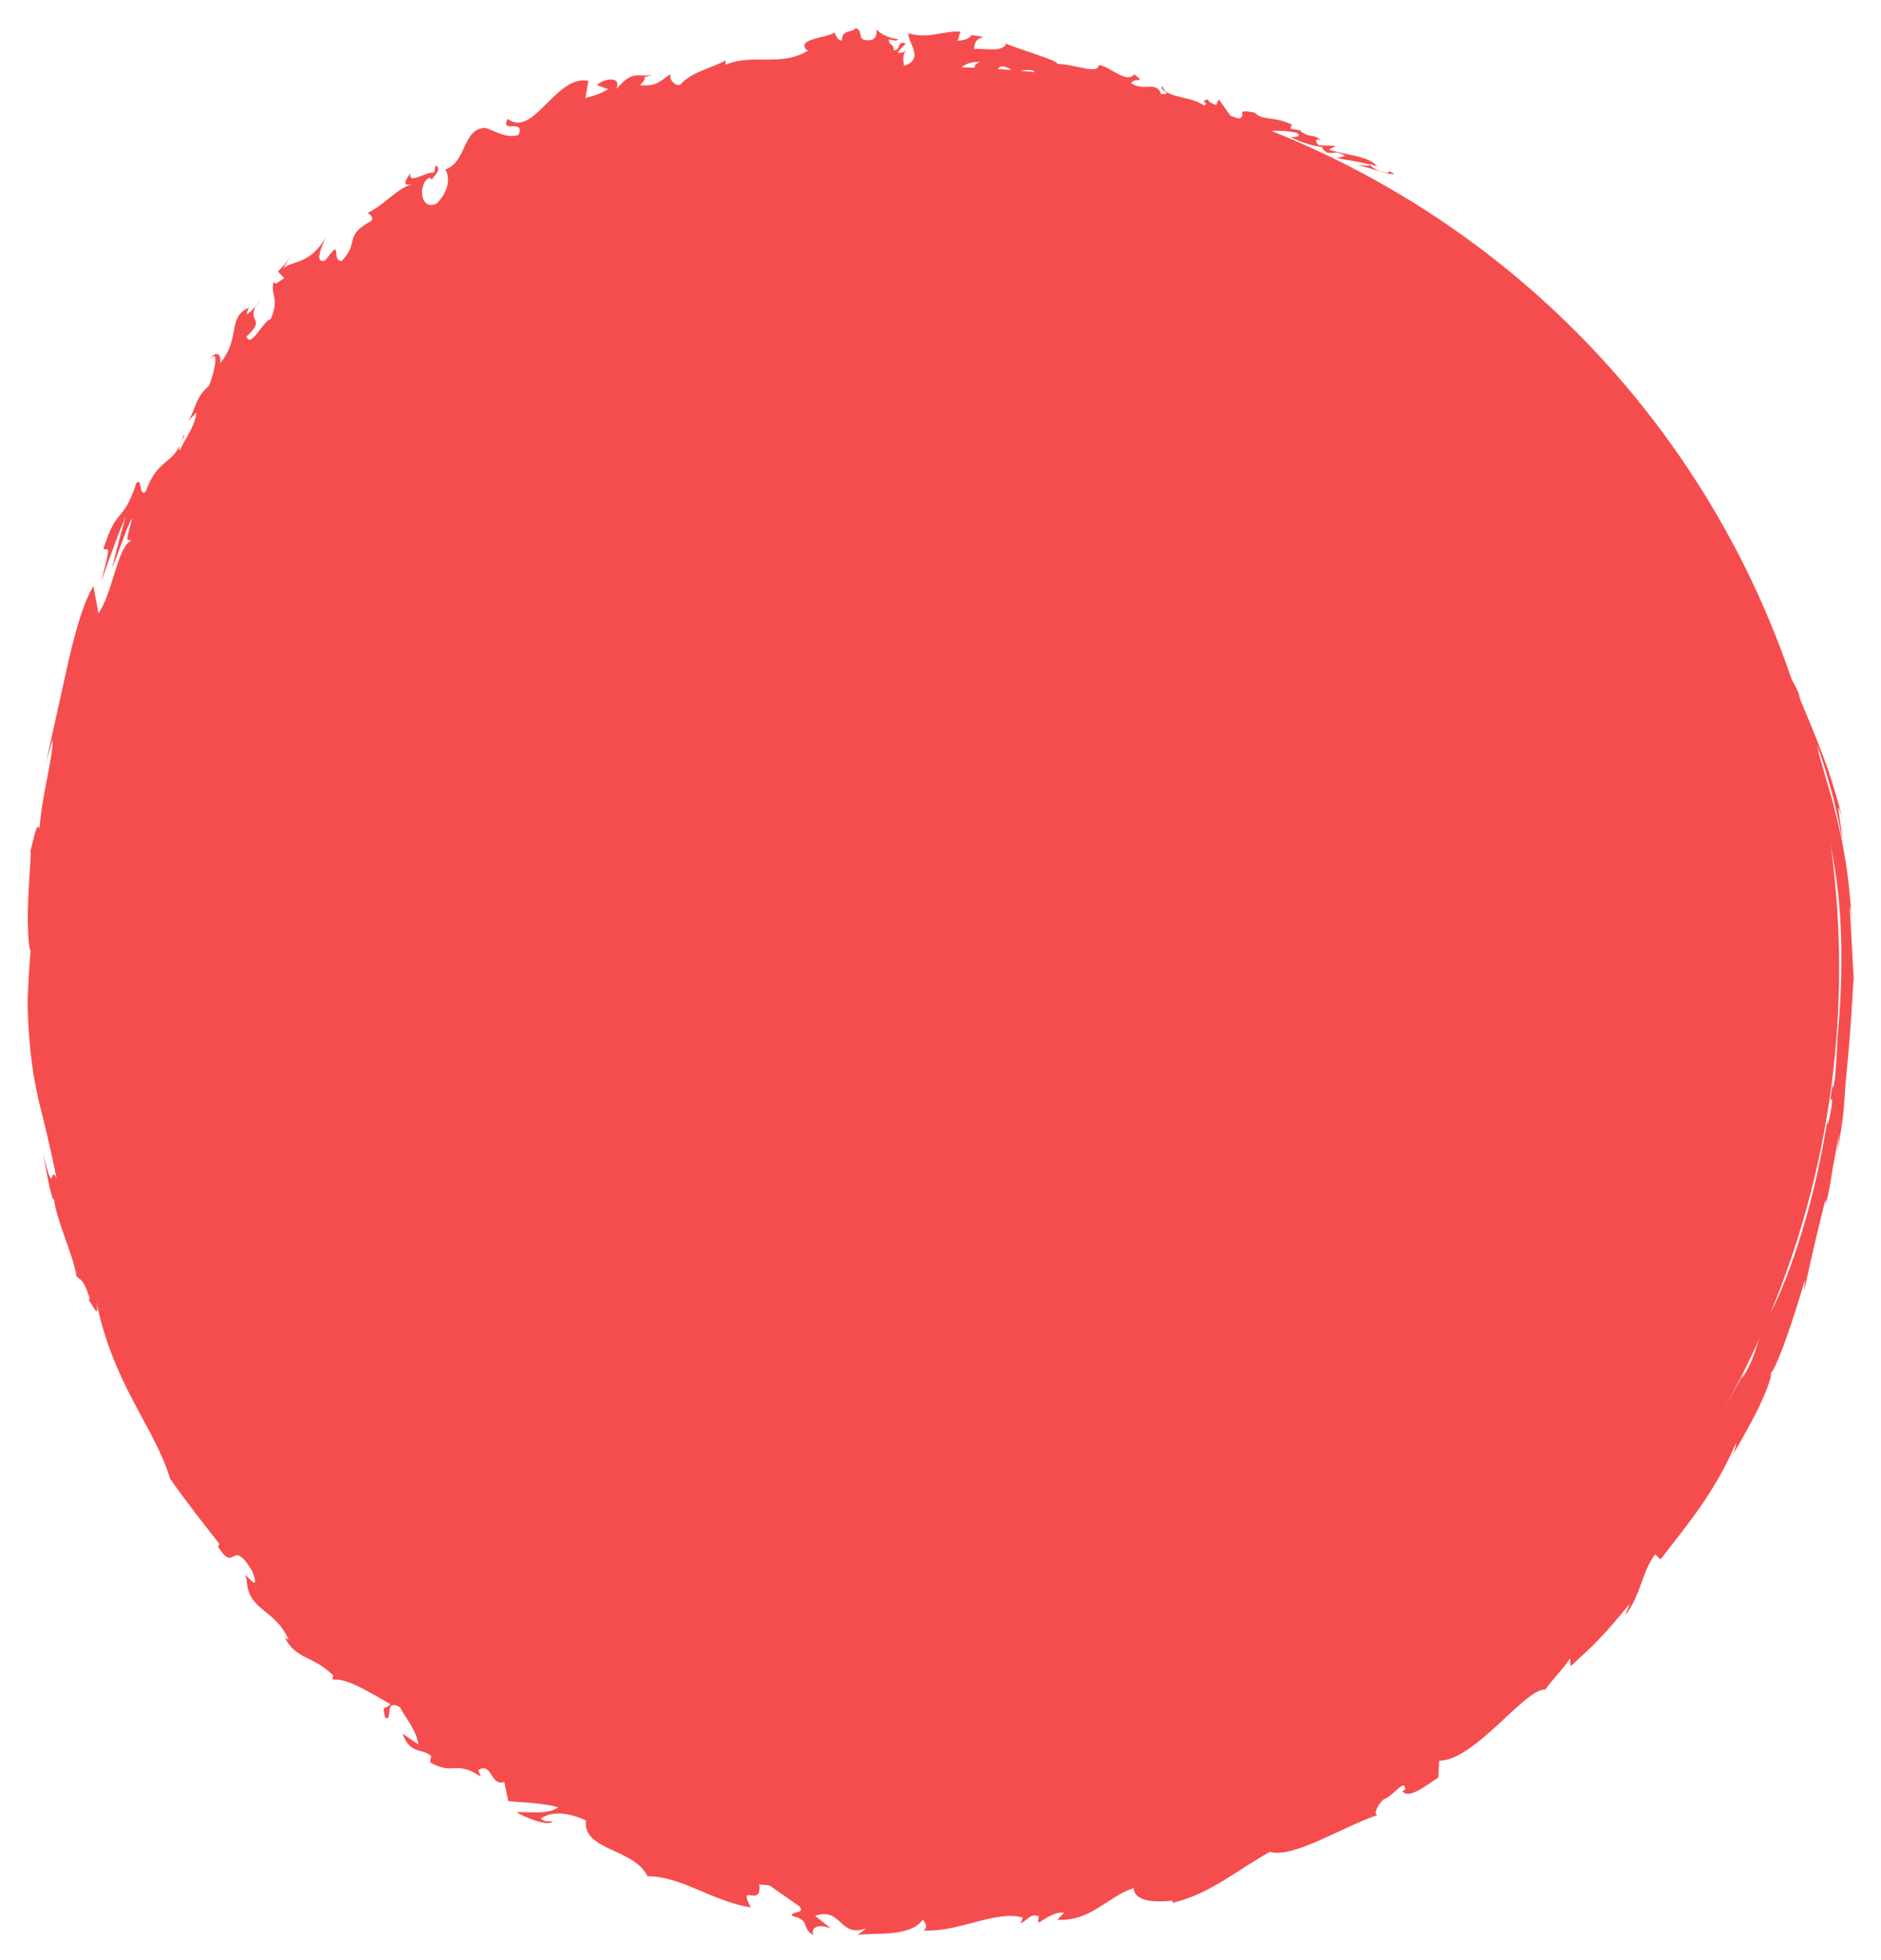 <?xml version="1.0" encoding="UTF-8"?> <svg xmlns="http://www.w3.org/2000/svg" width="167" height="174" viewBox="0 0 167 174" fill="none"> <circle cx="83.283" cy="85.95" r="79.5" fill="#F54D4E" stroke="#F54D4E"></circle> <path d="M126.083 31.845C127.56 32.712 126.781 31.84 127.102 31.785C128.868 32.689 127.911 32.58 128.509 33.154C129.613 33.714 130.462 33.84 131.28 34.378C131.338 34.497 131.5 34.614 131.311 34.589C132.481 34.965 134.757 36.854 136.123 37.376C136.222 37.494 136.27 37.569 136.297 37.628C136.085 37.225 136.057 36.968 136.106 36.815C136.769 37.296 137.34 37.386 137.581 37.894C137.179 37.588 137.14 37.695 136.946 37.655L137.643 38.029C138.251 38.951 136.695 37.48 136.684 37.829C138.034 38.67 139.618 39.488 140.642 40.474C140.839 41.09 138.228 38.709 139.588 40.201L138 38.792C139.198 40.44 137.032 38.001 138.128 39.622C140.221 41.411 140.48 41.236 142.56 43.177C143.042 43.33 142.42 42.651 142.901 42.804C145.884 45.007 145.173 46.164 147.363 47.692C147.939 47.949 148.194 47.502 149.701 49.58L149.144 49.551C150.136 50.72 150.432 50.848 150.739 51.036C151.046 51.224 151.362 51.458 152.381 52.989C151.997 52.728 150.815 51.216 151.109 51.662C152.413 53.807 152.079 52.528 153.105 53.878L153.275 54.692C155.351 57.482 157.652 60.674 159.731 65.465C159.594 65.348 159.219 64.677 159.67 65.952C160.959 68.871 162.261 72.82 162.973 77.62C163.335 80.02 163.485 82.472 163.483 85.003C163.486 87.535 163.35 89.949 163.133 92.123C163.113 92.73 163.084 93.322 163.043 93.915C163.005 94.507 162.973 95.114 162.915 95.707C162.807 96.468 162.659 96.973 162.742 96.106C162.196 99.215 162.812 96.483 162.626 98.156C162.332 100.014 162.119 100.308 162.294 99.106C161.859 101.999 161.062 105.842 160.057 109.115C159.069 112.433 157.926 115.256 157.023 116.873L157.318 115.955C155.963 118.708 156.021 120.419 154.648 122.384L154.878 121.817C151.835 127.393 148.325 132.845 145.703 134.907C145.52 135.655 144.697 136.543 143.9 137.354C143.109 138.196 142.349 138.961 142.314 139.765C140.331 141.066 140.857 140.308 138.102 142.388C137.37 142.97 137.102 144.252 136.213 145.172L136.121 144.447L134.965 146.269L134.23 145.881L133.398 146.754C133.742 146.532 134.148 146.52 134.113 146.779C132.816 148.211 130.815 148.708 130.749 148.316C129.711 149.286 128.671 150.226 127.627 151.135C127.675 150.77 128.197 150.315 128.601 149.834C126.967 151.745 128.232 149.208 126.73 150.934C126.953 150.988 126.654 151.482 126.63 151.664C125.814 151.673 124.046 152.709 122.742 153.626L122.956 152.923C120.572 154.068 117.956 155.766 115.265 156.874C116.244 156.74 116.089 157.866 115.303 158.313L114.933 157.521C114.457 158.292 115.778 157.542 114.773 158.647C113.761 158.949 114.035 157.865 114.597 157.333L113.395 158.141C113.308 157.886 113.585 157.635 113.641 157.255C113.17 158.026 111.478 157.105 110.808 158.352L110.725 158.097C108.027 158.979 106.818 159.666 104.61 160.275C104.606 161.139 103.732 161.165 103.108 161.986C101.472 162.109 99.635 161.799 97.676 162.174C96.314 162.819 97.301 162.973 96.7 163.596C96.569 162.827 94.605 163.157 95.605 162.446C93.25 162.878 92.596 162.972 89.626 163.847C89.962 164.17 90.334 164.296 90.153 164.574C89.615 164.741 88.908 164.307 88.971 163.896L89.111 163.801C85.782 165.277 81.283 161.435 78.646 162.967L78.795 162.887L76.029 163.573C74.745 163.277 76.786 163.005 75.827 162.366C72.851 163.468 71.079 161.488 68.616 161.953C66.672 158.962 61.815 160.513 59.221 157.859L59.37 158.552C58.704 158.95 58.562 157.923 58.071 157.589C58.141 158.118 58.798 158.432 58.381 158.626C52.716 157.41 46.698 152.809 40.963 148.306C38.866 146.669 39.678 151.026 37.065 147.449L37.856 146.744C33.56 145.155 29.222 139.641 25.092 136.41C25.355 136.372 25.381 135.993 25.779 136.436C24.973 134.595 22.627 132.722 22.557 133.482C21.937 132.606 22.46 132.59 22.104 131.706C21.296 130.092 19.892 130.133 19.524 128.552C19.462 128.296 19.784 128.575 19.942 128.707C19.354 128.451 17.432 124.914 17.85 126.781C16.436 124.033 15.016 122.816 13.966 120.072C13.529 119.978 12.947 118.676 12.437 117.509C11.926 116.326 11.474 115.323 11.239 115.876C11.418 115.128 10.886 113.506 10.226 111.797C9.57 110.073 8.781 108.261 8.344 107.455C8.519 107.602 8.385 106.999 8.267 106.396C8.157 105.763 8.059 105.144 8.265 105.305C7.484 102.75 6.825 100.374 6.72 101.484C6.37 98.083 5.829 95.704 5.443 93.213C5.067 90.784 4.897 88.227 5.332 86.774C5.164 82.276 5.545 77.505 6.239 73.316C6.933 69.097 7.883 65.356 8.925 62.066C9.079 63.032 8.493 64.762 7.986 66.596C7.469 68.399 7.039 70.292 7.32 70.92C8.045 67.337 8.701 64.438 9.427 61.779C10.158 59.135 10.98 56.746 12.175 54.544C12.821 53.57 11.976 56.051 11.848 56.812C13.995 51.081 16.46 48.25 18.564 43.884C18.582 44.081 18.368 44.633 18.156 45.124C18.591 44.399 19.229 43.91 19.059 43.081L18.653 43.942C17.758 43.65 20.077 38.656 20.084 37.898C19.632 41.503 22.456 35.585 21.628 40.491C21.904 39.937 22.229 39.018 22.088 38.492C22.559 38.129 22.74 38.306 22.37 39.56C23.954 37.058 23.26 36.79 24.767 35.079C24.809 35.532 24.523 36.041 24.426 36.741C25.091 35.009 25.769 33.291 27.092 32.313C27.044 32.663 27.229 32.855 26.843 33.26C29.032 30.832 30.402 27.169 32.955 25.913C32.397 28.446 33.852 25.842 34.127 27.395L35.416 25.827L34.811 25.45C35.981 24.537 36.919 22.554 37.976 22.372L37.157 23.684L39.336 21.787L38.038 22.052C39.165 20.367 37.746 20.044 39.355 19.422C39.048 19.809 40.541 18.629 41.235 19.201L41.231 19.201C41.778 18.291 42.345 17.38 43.253 17.247C43.519 17.619 43.195 19.144 43.37 19.396C43.851 17.685 46.126 17.376 46.773 15.584C46.548 16.045 46.593 16.893 46.684 17.012L47.101 15.665C47.68 15.725 47.772 15.843 47.725 16.557C49.404 15.887 47.064 14.818 49.101 14.668C48.951 14.839 49.034 14.943 48.721 15.27C50.738 14.711 52.53 12.765 54.401 12.513C55.029 13.814 52.817 13.575 53.513 14.616C56.135 13.161 58.901 10.594 61.498 10.155L61.008 10.154C61.263 7.964 62.978 10.583 64.241 9.257C63.926 9.494 63.875 10.496 63.947 10.251C65.729 10.079 67.54 8.783 70.21 7.675L69.895 8.23C70.96 8.457 72.661 7.968 73.805 8.026C74.124 7.501 74.776 7.497 74.356 6.858C77.933 9.028 80.999 4.695 84.16 6.983C83.787 6.964 83.283 7.312 83.576 7.334C84.456 7.248 85.336 7.146 86.222 7.121C86 6.4 85.866 6.661 85.296 6.056C85.624 5.668 86.37 5.434 87.033 5.521C85.842 5.843 87.066 6.642 87.584 7.066C87.494 6.841 87.668 6.639 87.619 6.413C89.031 7.782 87.832 5.088 89.745 6.155L89.65 6.491C90.359 6.41 91.01 6.058 91.778 6.293C92.106 7.087 91.027 6.512 90.986 7.119C92.06 7.24 93.093 6.073 94.077 6.969C93.62 7.074 92.965 6.986 92.508 7.106C93.579 8.121 93.702 7.905 94.493 8.185L94.417 8.157L96.243 8.832L95.775 8.542C97.102 7.003 98.515 8.721 100.322 7.986C98.563 8.644 100.036 8.525 99.905 9.196C100.369 9.471 101.078 9.829 100.877 9.986C101.732 9.598 102.316 10.688 103.521 10.137C103.578 10.363 104.439 10.338 104.252 10.829C105.367 10.903 103.985 10.412 104.078 10.167C105.793 9.89 108.129 11.823 110.602 11.585C112.738 11.811 113.132 11.39 115.113 11.788C115.783 12.239 114.567 12.152 114.567 12.152C115.646 12.712 116.459 12.916 117.476 13.084C117.269 13.135 117.482 13.296 117.794 13.53C118.612 13.748 118.339 13.256 119.417 13.816C119.231 13.882 118.996 14.01 118.599 14.022C119.563 14.221 120.511 14.315 121.51 14.589C121.773 14.855 120.909 14.637 120.558 14.662C121.678 14.918 123.458 15.564 123.806 15.448L123.088 15.074C123.494 15.229 123.298 15.371 122.995 15.304C122.037 15.15 121.613 14.677 121.559 14.542L122.268 14.764C121.542 13.83 119.416 13.771 117.992 13.281L118.589 12.961C118.103 12.914 117.613 12.913 117.124 12.912C116.811 12.664 116.599 12.26 117.306 12.422C116.284 11.769 116.4 12.312 115.52 11.685C115.421 11.597 115.467 11.581 115.555 11.593L114.555 11.425C114.749 11.359 114.389 10.915 115.001 11.23C113.202 10.221 112.105 10.768 111.427 10.03L111.578 10.041C109.087 9.506 111.34 10.487 109.474 10.602L108.209 8.819L107.969 9.327C107.711 9.228 107.204 9.046 107.294 8.831C106.34 8.98 107.457 9.129 106.904 9.373C105.66 8.469 103.494 8.759 103.206 7.645C102.766 8.037 104.393 8.323 103.077 8.361C102.689 7.114 101.553 8.193 100.417 7.377C100.757 6.822 101.833 7.458 100.696 6.596C100.023 7.495 98.49 5.826 97.539 5.778C97.502 6.658 95.471 5.701 93.872 5.672C93.968 5.381 90.856 4.516 89.362 3.892L89.403 3.724C89.131 4.732 87.591 4.262 86.481 4.354C86.512 3.702 86.71 3.468 87.311 3.269L86.261 3.118C86.019 3.443 85.696 3.558 85.016 3.624L85.265 2.813C84.565 2.757 83.863 2.929 83.113 3.027C82.36 3.185 81.554 3.208 80.651 2.962C80.576 3.813 82.143 5.207 80.267 5.853C80.183 5.401 80.089 4.63 80.581 4.434C80.42 4.499 80.015 4.829 79.68 4.642L80.414 3.863C79.59 3.553 80.006 4.511 79.353 4.47C79.346 3.818 78.855 4.029 78.932 3.512C79.097 3.446 79.507 3.753 79.751 3.488C79.012 3.388 78.111 3.05 77.8 2.559C77.878 2.936 77.83 3.452 77.293 3.559C75.905 3.705 76.79 2.785 75.966 2.491C75.645 2.97 74.738 2.557 74.751 3.587C74.342 3.629 74.253 3.147 74.083 2.894C73.377 3.384 70.727 3.415 71.58 4.422L71.765 4.477C71.732 4.493 71.691 4.509 71.65 4.541C71.654 4.541 71.65 4.541 71.654 4.541L71.65 4.541C69.34 5.942 66.737 4.728 64.428 5.75L64.413 5.372C63.041 6.109 61.335 6.401 60.385 7.535C59.974 7.653 59.381 7.109 59.533 6.589C58.489 7.226 58.394 7.683 56.83 7.562C57.858 6.501 56.431 7.073 57.892 6.682C56.499 6.813 56.148 6.247 54.736 7.895C55.182 6.685 53.626 6.972 52.994 7.551L54 7.916C53.277 8.362 52.629 8.517 51.974 8.703L52.243 7.179C49.324 6.596 47.372 12.307 45.063 10.555C44.392 11.939 46.625 10.464 46.045 11.967C44.754 12.444 43.273 11.153 42.874 11.376C41.061 11.596 41.39 14.436 39.526 15.051C39.8 15.422 40.12 16.656 38.805 18.043C37.528 18.732 37.075 16.941 37.841 15.964C38.143 15.712 38.304 15.768 38.301 15.966C38.698 15.499 39.221 14.923 38.67 14.697L38.546 15.322C37.874 15.205 36.129 16.483 36.468 15.351C35.549 16.545 36.129 16.498 36.859 16.265C35.181 16.677 34.326 18.081 32.619 18.919C32.91 19.002 33.206 19.418 32.944 19.622C30.449 20.983 31.962 21.5 30.341 23.169C29.334 23.198 30.493 20.921 28.904 23.105C27.845 23.499 28.551 21.887 28.913 21.088C27.506 23.494 26.035 23.112 25.156 23.804L25.902 22.57C25.455 23.31 25.069 23.701 24.675 24.106L25.236 24.696C24.755 24.983 24.362 25.419 24.324 24.965C23.924 26.174 24.874 26.344 24.04 28.324C23.37 28.449 22.253 31.013 21.885 29.872C23.854 28.102 21.508 28.685 23.112 26.592C22.818 27.131 22.432 27.536 21.953 27.899C21.868 27.826 21.985 27.534 22.099 27.303C20.114 28.24 21.438 29.885 19.553 32.243C19.692 31.133 18.932 31.321 18.643 31.891C19.405 30.914 19.169 32.709 18.557 34.258C17.282 35.295 17.327 36.552 16.698 37.374L17.442 36.625C17.307 37.766 16.706 38.511 15.93 40.019C15.773 39.523 16.608 38.453 16.283 38.644C15.576 41.378 14.04 40.483 12.943 43.637C12.289 44.172 12.658 42.296 12.102 42.904C11.493 44.71 11.085 45.207 10.661 45.72C10.237 46.232 9.796 46.76 9.172 48.764C9.763 48.793 9.777 48.398 8.996 51.619C9.695 49.613 10.411 47.637 11.154 45.842C10.737 47.339 10.33 48.882 9.936 50.44C10.619 48.904 11.283 46.672 11.736 45.992C11.165 48.252 11.2 47.857 11.672 47.995C10.447 48.439 9.962 52.789 8.743 54.446L8.288 52.034C7.383 53.576 6.754 55.838 6.132 58.478C5.516 61.179 4.894 64.108 4.06 67.816C4.251 67.052 4.47 66.379 4.672 65.676C4.693 66.57 4.445 67.668 4.188 69.07C4.049 69.742 3.911 70.488 3.792 71.265C3.663 72.011 3.561 72.818 3.499 73.578C3.401 73.217 3.269 73.433 3.127 73.876C2.99 74.335 2.843 75.052 2.695 75.587C2.793 75.644 2.606 77.408 2.519 79.473C2.501 79.989 2.478 80.52 2.468 81.02C2.466 81.536 2.472 82.051 2.486 82.505C2.508 83.414 2.587 84.14 2.713 84.439C2.585 85.929 2.492 87.493 2.443 89.131C2.559 93.585 3.032 95.906 3.465 97.849C3.935 99.776 4.389 101.445 5.02 104.626C4.713 103.967 4.676 104.423 4.584 104.577C4.496 104.716 4.346 104.584 3.831 102.416C4.251 104.799 4.661 106.804 4.797 106.466C4.875 107.267 5.284 108.529 5.716 109.744C6.146 111.005 6.606 112.174 6.785 113.291C7.09 113.707 7.309 113.321 7.926 115.138C7.965 115.47 7.856 115.473 7.856 115.473C7.923 115.183 8.945 117.701 8.537 115.454C9.193 118.876 10.492 121.855 11.784 124.304C13.078 126.798 14.367 128.853 15.102 131.287C16.507 133.293 18.205 135.457 19.482 137.073C19.381 137.197 19.447 137.453 19.213 137.05C20.915 140.078 20.461 136.241 22.4 139.505C23.342 141.994 21.288 138.931 21.893 140.171C21.998 143.109 24.346 142.693 25.621 145.582L25.281 145.379C26.279 147.366 27.884 147.017 29.586 148.756C29.586 148.756 29.494 148.911 29.559 149.136C30.791 148.919 33.021 150.385 34.679 151.307C34.131 151.884 33.912 151.239 34.191 152.489C34.935 152.922 34.031 150.72 35.515 151.571C35.976 152.483 37.028 153.711 37.137 154.875L35.738 153.915C36.412 155.82 37.548 155.181 38.28 155.918L38.17 156.452C40.322 157.693 40.389 156.221 42.687 157.731L42.456 157.146C43.745 156.427 43.494 158.602 44.771 158.216L45.125 159.904C45.966 160.031 48.061 160.016 49.55 160.458C48.695 161.135 46.942 160.822 45.849 160.899C46.673 161.36 48.655 162.212 49.096 161.699C48.761 161.678 48.339 161.827 48.014 161.442C49.041 160.791 50.374 160.889 52.018 161.615C51.707 164.322 56.297 164.083 57.486 166.58C60.396 166.542 63.268 168.808 66.659 169.347C65.437 167.017 67.646 169.485 67.416 167.309C68.203 167.347 68.503 167.429 68.574 167.578L70.977 169.252C71.554 169.948 70.235 169.607 70.311 170.09C72.043 170.51 71.047 171.1 72.201 171.809C71.957 171.028 72.787 170.807 73.774 171.218L72.373 170.091C74.768 169.279 74.489 172.092 76.902 171.203L76.145 171.801C77.384 171.538 80.75 172.077 81.928 170.436C82.153 170.672 82.458 171.24 81.914 171.377C84.9 171.654 88.481 169.519 90.811 170.255L90.604 170.761C91.155 170.563 91.537 169.764 92.243 170.168C92.216 170.366 92.036 170.659 92.296 170.667C92.583 170.477 93.734 169.64 94.476 169.831L93.87 170.439C96.782 170.628 98.25 168.448 100.648 167.621C100.7 168.968 102.981 168.872 104.119 168.748L104.087 168.946C107.44 168.152 109.71 166.1 112.756 164.405C114.745 165.045 119.246 162.171 122.332 161.127C121.852 161.171 122.345 160.156 122.877 159.732C123.608 159.559 124.786 157.766 124.752 158.889L124.496 159.033C125.107 159.758 126.549 158.549 127.69 157.819L127.772 156.315C130.906 156.346 135.452 149.832 137.189 150.01C137.864 149.05 138.736 148.237 139.397 147.232L139.426 147.944C141.382 146.174 142.36 145.267 144.706 142.364L144.276 143.392C145.616 141.853 145.746 139.575 146.951 137.994L147.429 138.45C149.713 135.443 152.104 132.766 154.136 128.114C154.12 128.297 154.093 128.661 153.744 129.323C154.262 128.444 155.267 126.732 156.065 125.118C156.859 123.488 157.442 121.955 157.166 121.826C157.243 122.158 157.782 120.99 158.415 119.289C159.042 117.573 159.76 115.324 160.23 113.658L160.177 114.584C160.889 111.41 160.893 111.259 161.918 107.09C162.171 106.143 162.233 106.551 161.87 107.744C162.315 106.215 162.439 105.438 162.573 104.585C162.707 103.717 162.873 102.803 163.303 100.592C163.238 101.246 163.155 101.855 163.082 102.494C163.781 98.623 163.655 98.733 163.85 96.241C163.973 94.843 164.19 92.79 164.314 90.861C164.391 89.919 164.423 89.009 164.478 88.31C164.516 87.596 164.547 87.08 164.584 86.912C164.549 86.564 164.507 85.701 164.446 84.581C164.425 84.021 164.391 83.4 164.35 82.719C164.322 82.038 164.264 81.343 164.222 80.616C164.239 80.191 164.349 81.234 164.402 81.763C164.166 77.495 163.592 74.722 163.079 72.615C162.549 70.493 162.038 68.855 161.457 66.856C161.459 66.643 161.388 66.357 161.291 66.027C162.027 68.067 162.634 70.248 163.017 71.919C163.213 72.747 163.354 73.441 163.439 73.908C163.527 74.36 163.566 74.571 163.543 74.466C163.594 74.358 163.407 73.121 163.289 72.366C163.168 71.642 163.165 71.233 163.622 72.887C163.198 71.08 162.556 68.992 161.867 67.147C161.173 65.287 160.438 63.58 159.839 62.127C159.784 61.962 159.733 61.782 159.695 61.631L159.828 61.87C159.549 61.196 159.284 60.703 159.032 60.24C158.639 59.388 158.392 58.804 158 58.102C157.893 57.454 156.508 55.25 155.843 54.239C155.853 54.754 154.993 53.354 155.771 54.953C155.669 54.759 155.905 55.086 156.343 55.785C156.444 55.934 156.562 56.113 156.631 56.202C156.618 56.187 156.601 56.172 156.585 56.173C157.019 56.873 157.582 57.827 158.21 59.006C157.67 58.264 157.116 57.476 156.414 56.056C156.05 55.779 155.648 55.472 155.426 55.297C154.585 53.259 152.834 50.581 152.61 49.921C150.527 47.48 147.701 44.484 146.349 44.023C145.75 43.54 145.676 43.163 145.461 42.821C145.807 43.053 146.216 43.466 146.406 43.536C145.211 42.555 142.873 40.409 142.568 40.691C141.074 39.218 143.432 40.909 141.36 39.286L141.647 39.353C139.625 37.289 137.952 36.428 136.232 35.508C134.507 34.603 132.736 33.654 130.479 31.854C130.792 32.088 130.95 32.219 131.012 32.339C125.851 28.865 120.35 26.841 115.247 24.215C113.796 23.529 113.638 23.685 112.749 23.484L112.437 23.099L110.919 22.809C108.772 22.189 107.199 20.885 104.478 20.358L104.828 20.605C103.851 20.254 101.731 19.694 101.896 19.598C101.795 19.586 101.575 19.638 101.193 19.452L101.165 19.347L98.765 18.795C96.903 18.212 99.054 18.513 96.339 17.788C95.329 17.56 93.468 17.28 93.848 17.421C94.257 17.53 94.89 17.739 94.918 17.814L93.996 17.614C93.829 17.785 93.122 17.775 95.388 18.604L96.966 18.938L97.476 19.211L96.147 18.81C96.901 19.152 97.379 19.198 97.914 19.304C98.042 19.407 98.263 19.522 98.576 19.649L100.122 19.892C100.312 20.069 99.428 19.882 100.468 20.276C101.195 20.392 99.772 19.796 100.974 20.11C101.729 20.483 101.508 20.519 102.396 20.706C102.521 20.823 102.332 20.814 101.983 20.718C102.77 20.892 104.069 21.415 104.478 21.388C105.265 21.851 107.14 22.312 107.065 22.602C107.312 22.625 108.453 22.88 109.18 23.147C107.855 23.034 111.893 24.251 111.539 24.595C112.518 24.597 115.075 25.933 116.811 26.519C116.714 26.507 116.522 26.497 116.368 26.396C117.344 26.883 117.624 27.148 118.25 27.539C118.379 27.217 119.899 27.87 120.719 28.028C121.91 29.009 119.99 28.125 120.362 28.675C120.305 28.328 122.441 29.419 122.038 28.93C122.949 29.646 122.823 29.453 123.291 30.046C123.459 29.616 124.143 30.415 124.907 30.499C126.224 31.507 125.24 31.187 126.694 31.858C127.375 32.414 126.083 31.845 126.083 31.845ZM159.757 65.343C159.497 64.76 159.282 64.25 159.136 63.967C159.269 64.236 159.448 64.64 159.757 65.343ZM162.037 72.023C161.796 71.075 161.472 69.993 161.106 68.897C161.057 68.519 161.17 68.653 161.395 69.359C161.257 69.059 161.771 70.773 162.037 72.023ZM157.201 56.504C157.647 57.188 157.783 57.548 157.83 57.743C157.627 57.355 157.381 56.968 157.061 56.447C157.048 56.432 157.018 56.418 157.005 56.403C157.055 56.402 157.114 56.415 157.201 56.504Z" fill="#F54D4E"></path> </svg> 